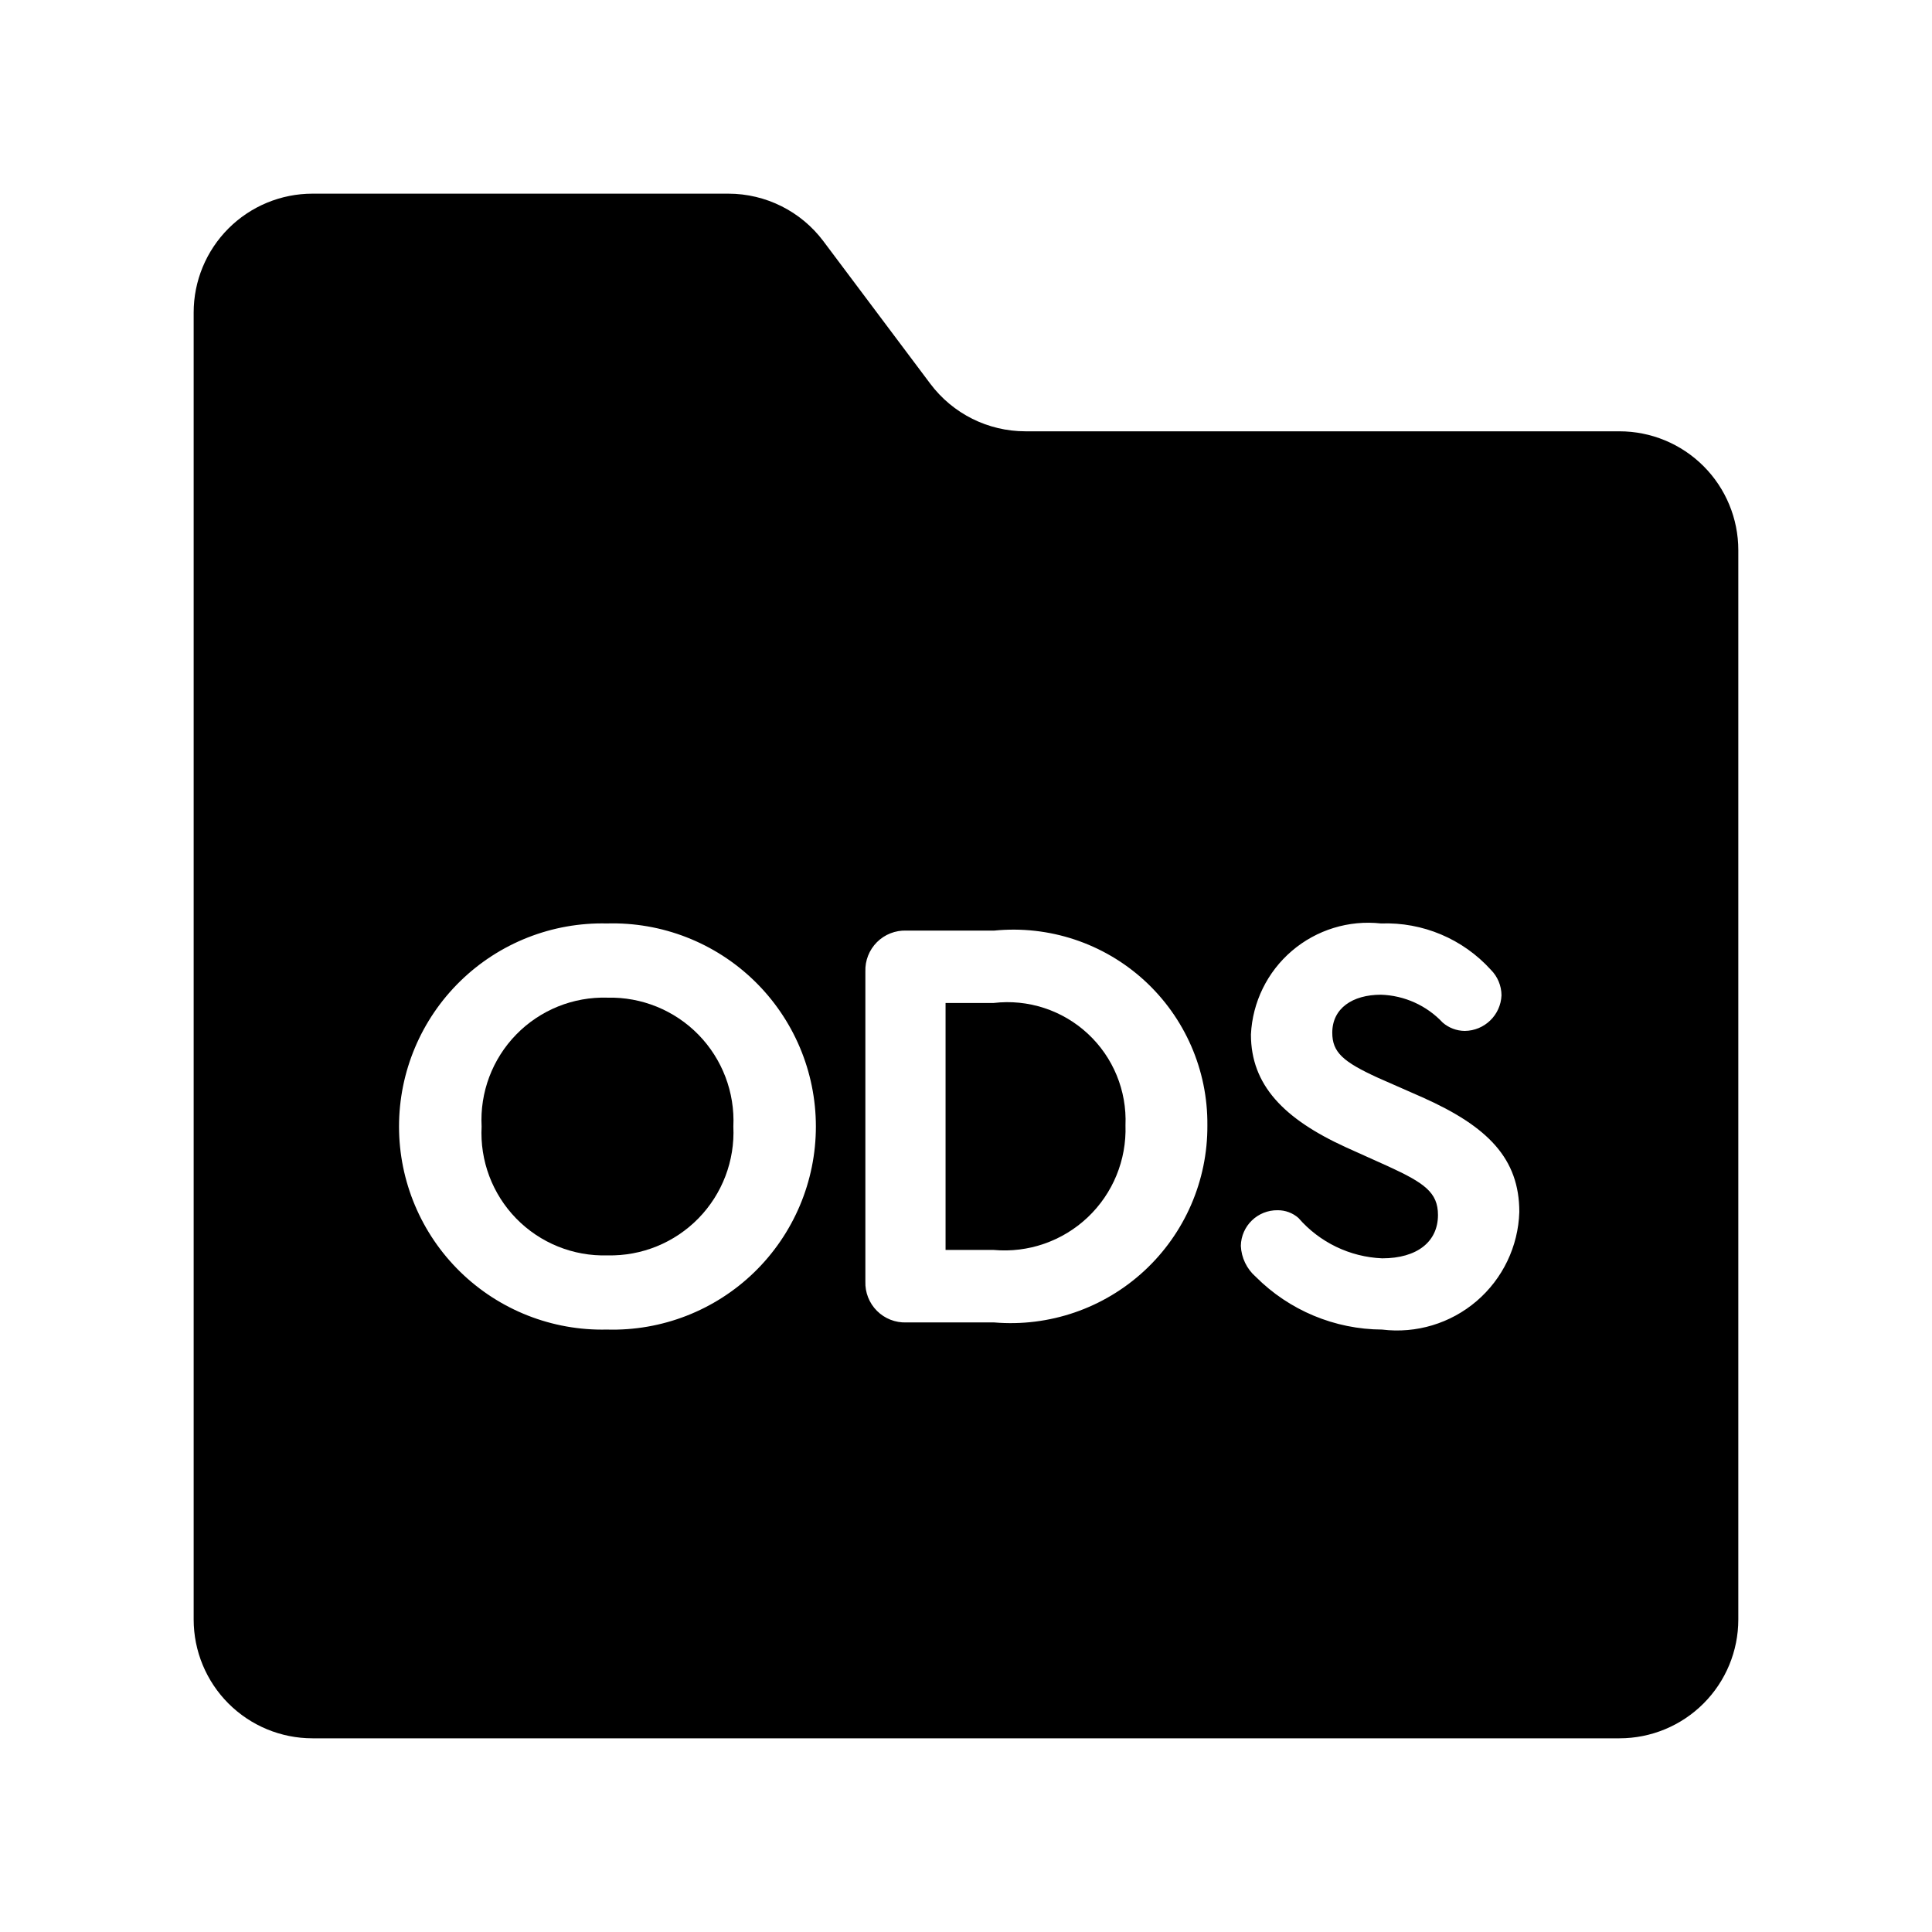 <?xml version="1.0" encoding="UTF-8"?>
<!-- Uploaded to: ICON Repo, www.svgrepo.com, Generator: ICON Repo Mixer Tools -->
<svg fill="#000000" width="800px" height="800px" version="1.1" viewBox="144 144 512 512" xmlns="http://www.w3.org/2000/svg">
 <g>
  <path d="m407.33 409.8h-12.746v65.449h12.746c9.16 0.824 18.234-2.32 24.918-8.641 6.684-6.32 10.328-15.207 10.016-24.398 0.387-9.164-3.262-18.031-9.984-24.27-6.723-6.238-15.84-9.215-24.949-8.141z"/>
  <path d="m304.98 408.39c-9.062-0.27-17.828 3.269-24.164 9.758s-9.668 15.336-9.184 24.391c-0.48 9.059 2.848 17.902 9.184 24.391 6.34 6.488 15.102 10.027 24.164 9.758 9.051 0.215 17.785-3.34 24.113-9.812 6.328-6.477 9.68-15.293 9.254-24.336 0.426-9.043-2.926-17.859-9.25-24.336-6.328-6.473-15.062-10.027-24.117-9.812z"/>
  <path d="m573.18 258.3h-157.44c-9.91 0-19.242-4.664-25.191-12.594l-28.34-37.785c-5.945-7.93-15.277-12.594-25.188-12.598h-110.21c-8.352 0-16.359 3.32-22.266 9.223-5.902 5.906-9.223 13.914-9.223 22.266v346.37c0 8.352 3.32 16.359 9.223 22.266 5.906 5.906 13.914 9.223 22.266 9.223h346.37c8.352 0 16.359-3.316 22.266-9.223s9.223-13.914 9.223-22.266v-283.39c0-8.352-3.316-16.359-9.223-22.266-5.906-5.902-13.914-9.223-22.266-9.223zm-268.36 238.05c-14.488 0.336-28.5-5.184-38.867-15.312-10.363-10.125-16.207-24.008-16.207-38.5 0-14.492 5.844-28.371 16.207-38.5 10.367-10.129 24.379-15.648 38.867-15.312 14.543-0.422 28.637 5.062 39.074 15.199 10.434 10.137 16.324 24.066 16.324 38.613 0 14.551-5.891 28.48-16.324 38.617-10.438 10.137-24.531 15.617-39.074 15.195zm102.66-1.891h-23.293c-2.91 0.102-5.731-1.012-7.785-3.066-2.059-2.059-3.172-4.879-3.07-7.789v-82.133c-0.102-2.906 1.008-5.731 3.066-7.789 2.059-2.055 4.879-3.168 7.789-3.066h23.293c14.523-1.449 28.984 3.348 39.762 13.191 10.777 9.848 16.859 23.812 16.727 38.41 0.09 14.637-5.981 28.637-16.727 38.574s-25.176 14.898-39.762 13.668zm102.81 1.891c-12.586-0.055-24.637-5.09-33.52-14.004-2.371-2.074-3.793-5.031-3.934-8.18 0.098-5.301 4.465-9.52 9.762-9.441 2.023-0.016 3.984 0.711 5.504 2.047 5.606 6.469 13.633 10.34 22.188 10.699 9.285 0 14.789-4.414 14.789-11.484 0-5.981-3.613-8.5-13.223-12.914l-11.164-5.027c-16.523-7.551-25.18-16.531-25.18-29.891 0.406-8.574 4.34-16.598 10.867-22.172 6.531-5.57 15.07-8.199 23.602-7.258 11.035-0.402 21.688 4.086 29.105 12.27 1.797 1.797 2.812 4.227 2.828 6.766-0.211 5.242-4.5 9.395-9.746 9.441-2.141-0.02-4.207-0.801-5.828-2.199-4.258-4.535-10.141-7.195-16.359-7.394-7.566 0-12.914 3.613-12.914 10.07 0 5.18 2.844 7.703 12.117 11.945l11.809 5.195c17.312 7.719 25.645 16.207 25.645 30.367-0.285 9.105-4.387 17.672-11.301 23.602-6.914 5.926-16.008 8.672-25.047 7.562z"/>
 </g>
</svg>